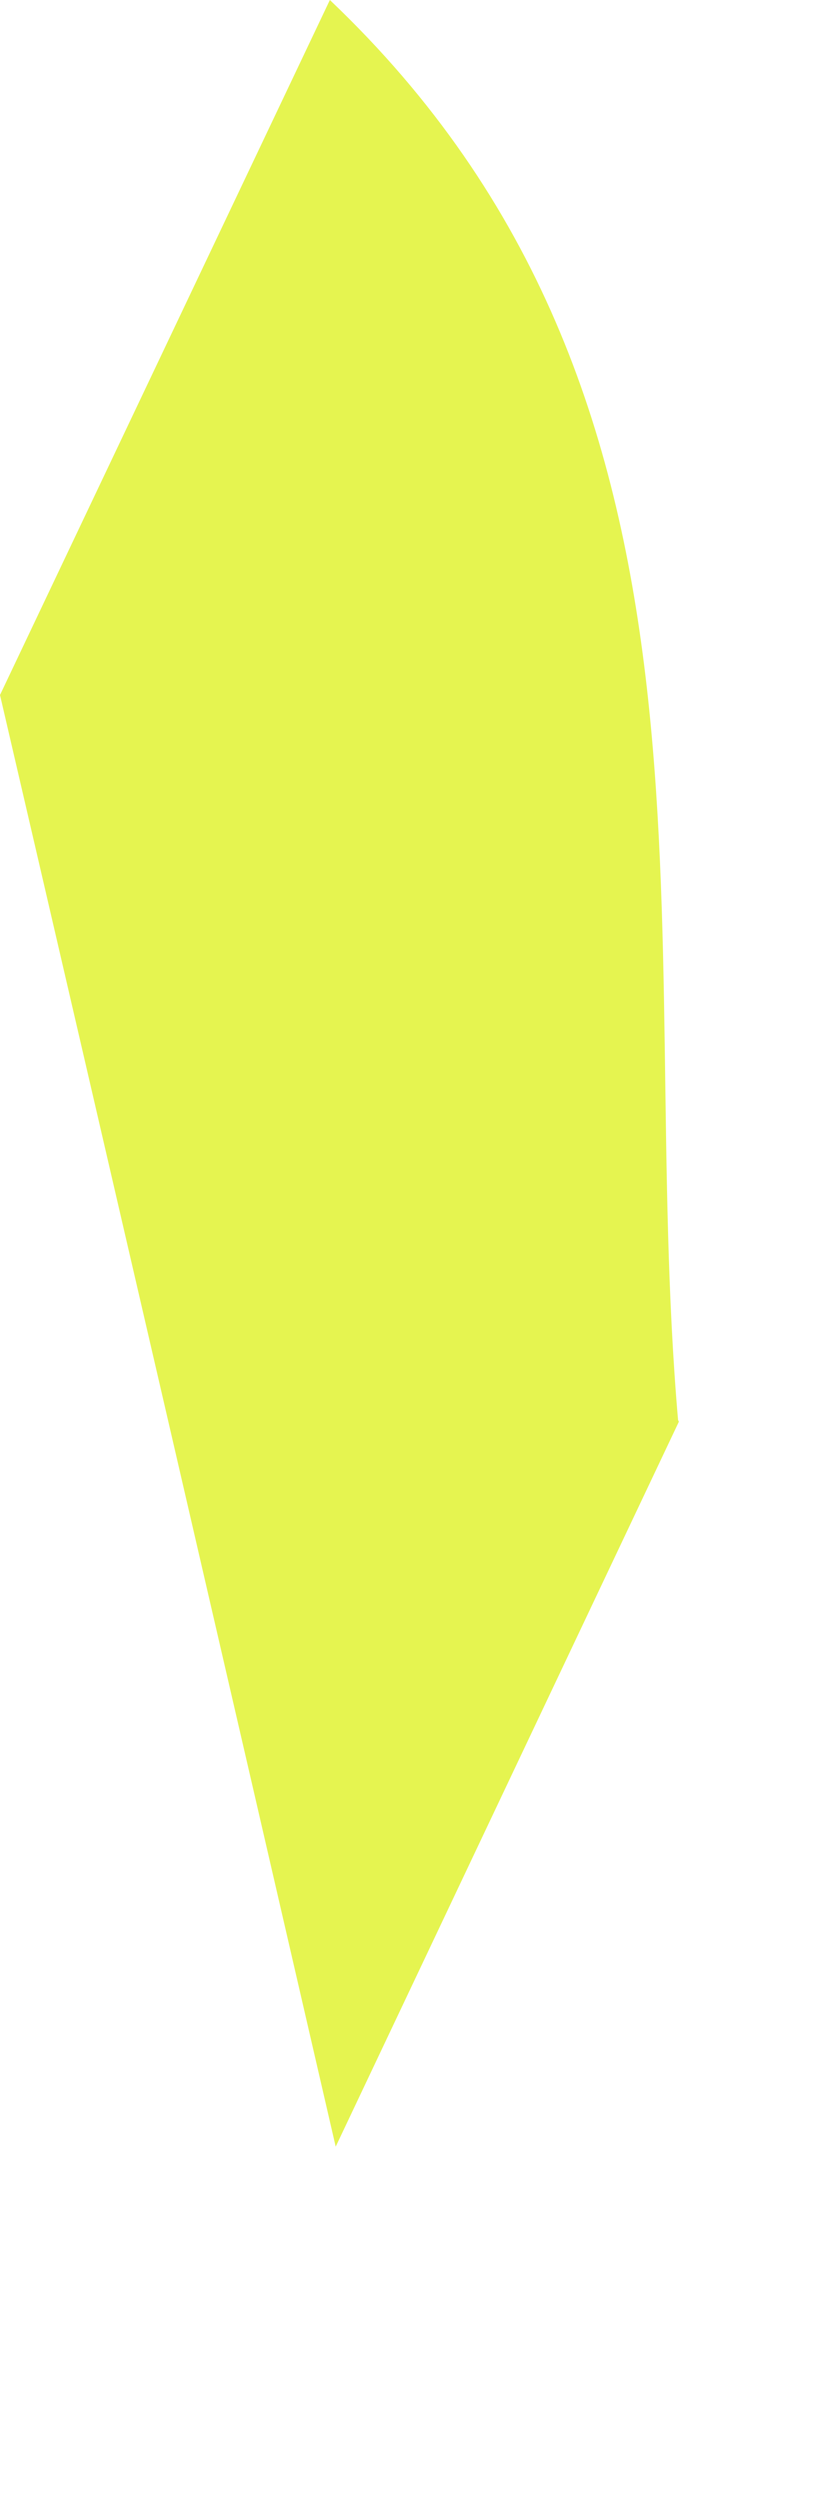 <?xml version="1.0" encoding="utf-8"?>
<svg xmlns="http://www.w3.org/2000/svg" fill="none" height="100%" overflow="visible" preserveAspectRatio="none" style="display: block;" viewBox="0 0 1 3" width="100%">
<path d="M0.815 1.706L0.403 2.576C0.269 1.995 0.135 1.415 0 0.834L0.396 0C0.9 0.479 0.763 1.116 0.814 1.704L0.815 1.706Z" fill="#E5F450" id="Path 725"/>
</svg>